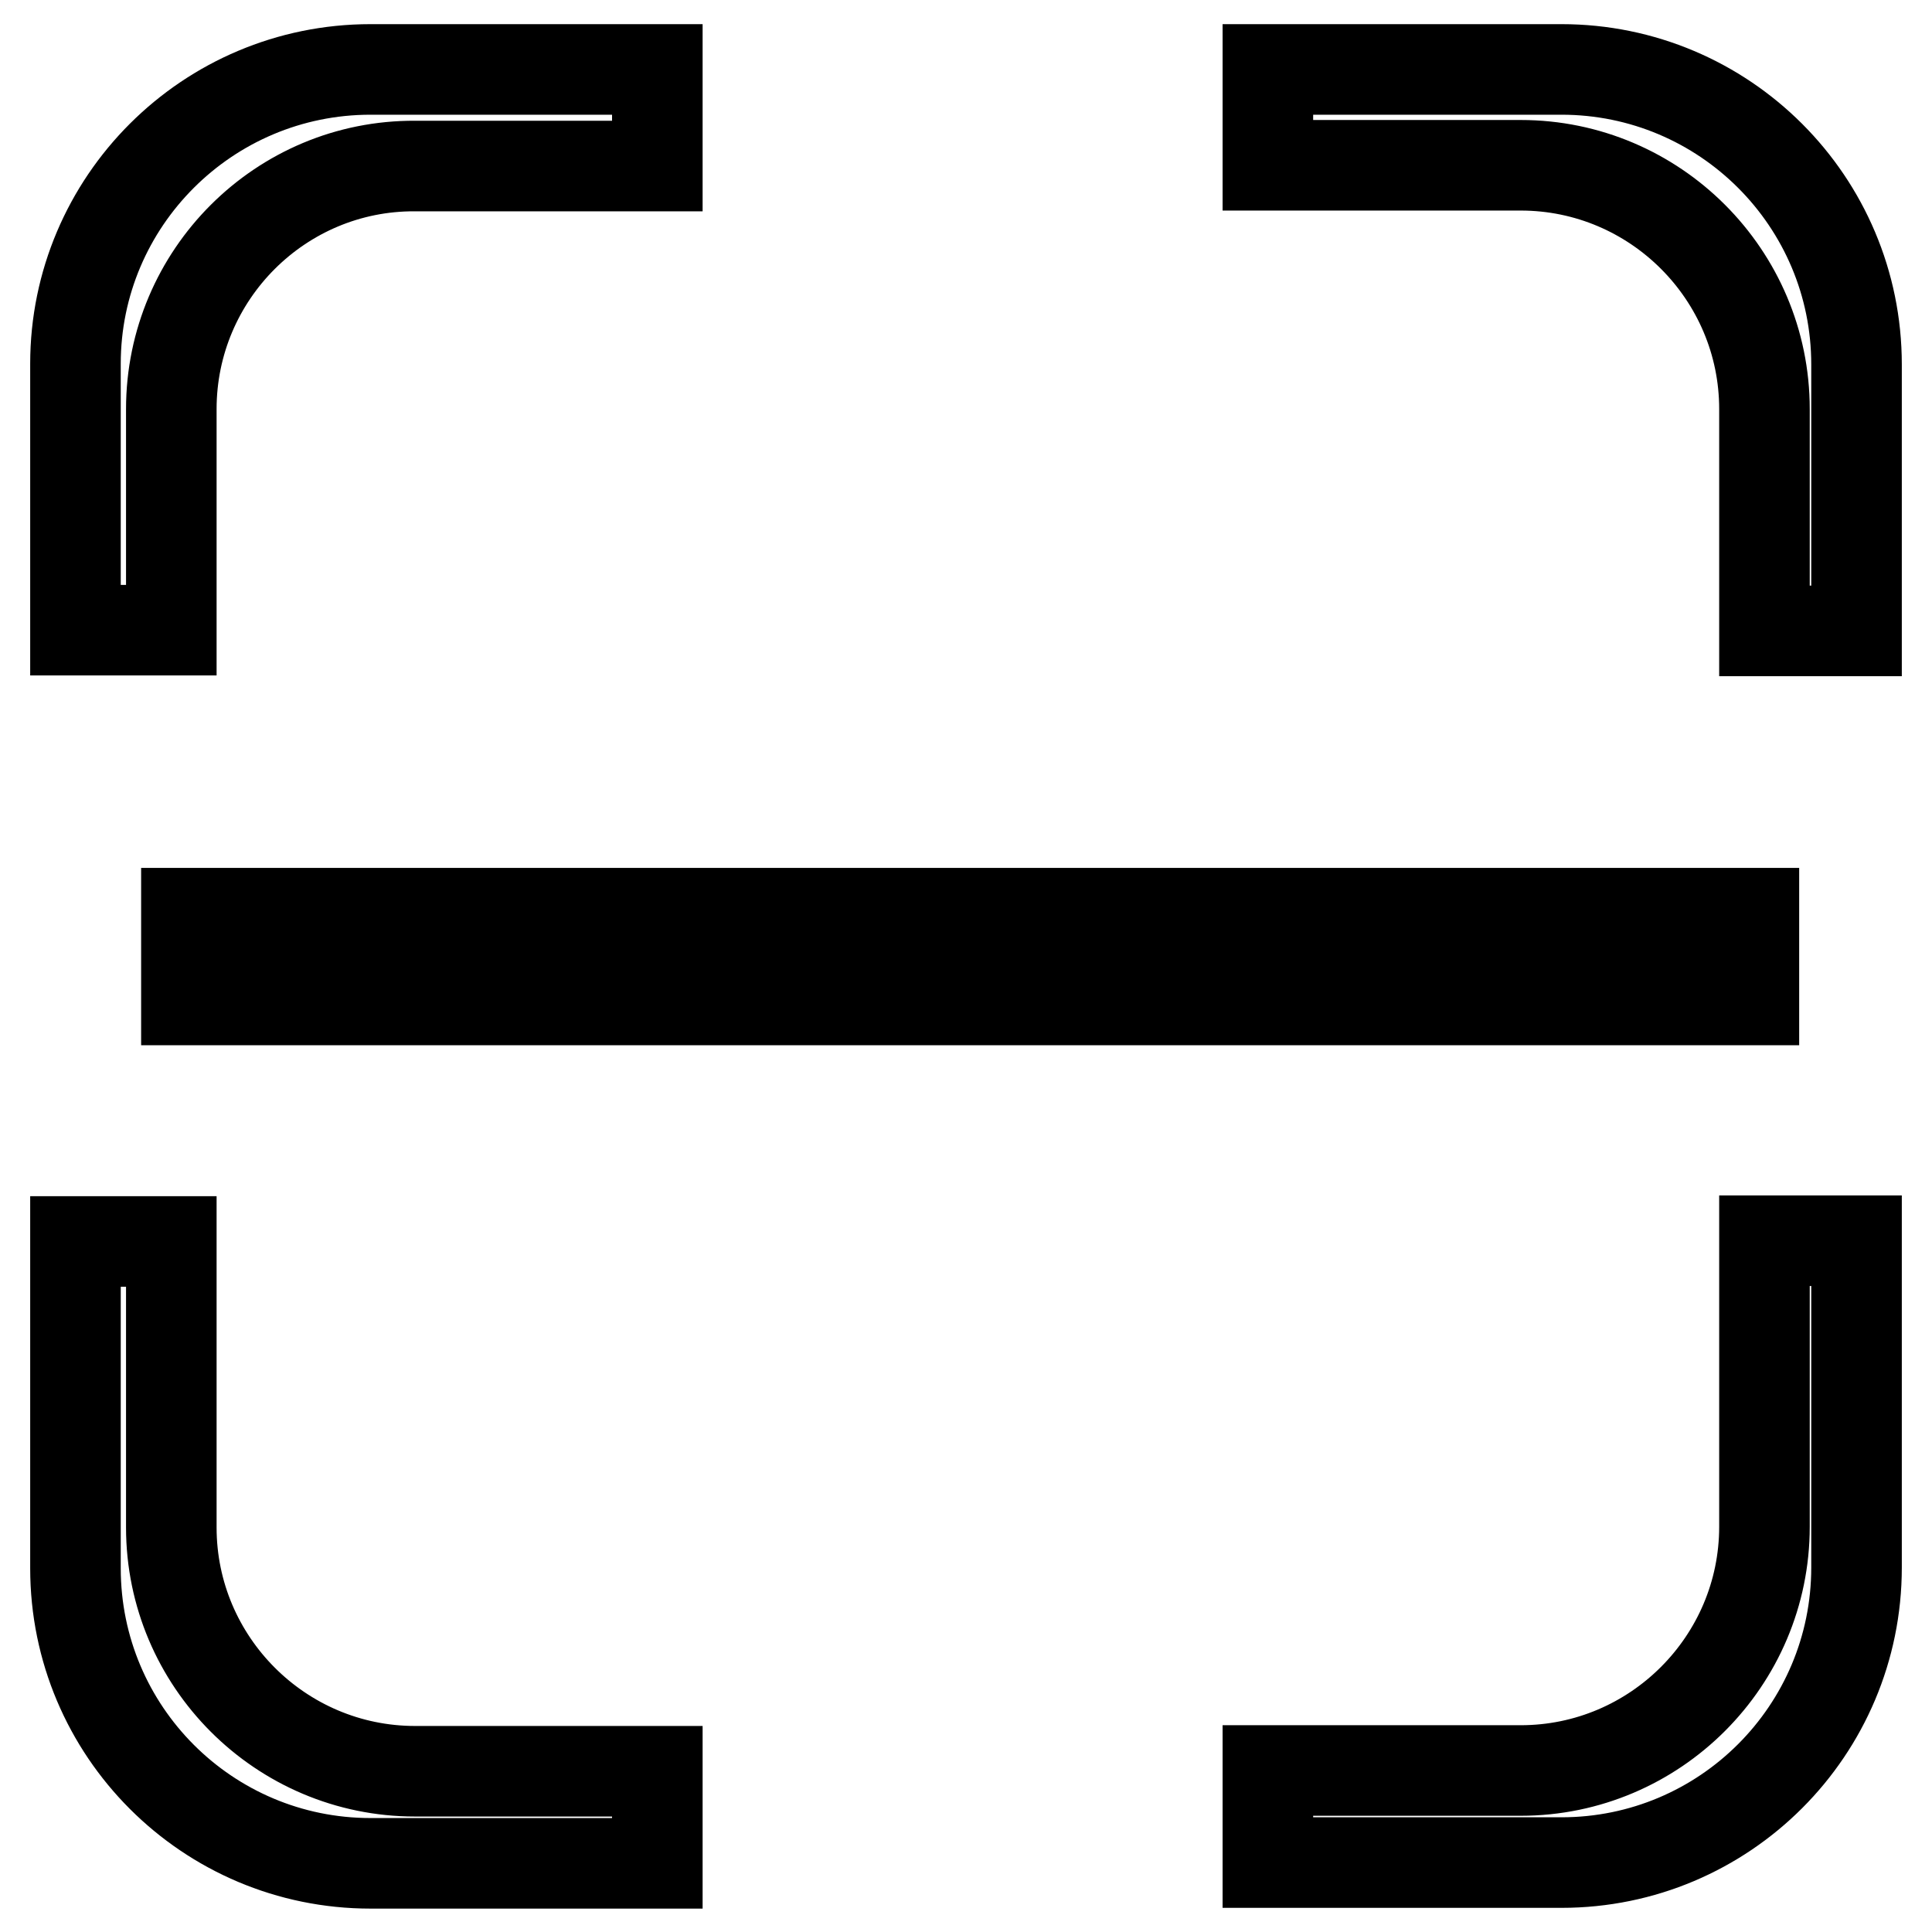 <?xml version="1.0" encoding="utf-8"?>
<!-- Svg Vector Icons : http://www.onlinewebfonts.com/icon -->
<!DOCTYPE svg PUBLIC "-//W3C//DTD SVG 1.1//EN" "http://www.w3.org/Graphics/SVG/1.1/DTD/svg11.dtd">
<svg version="1.1" xmlns="http://www.w3.org/2000/svg" xmlns:xlink="http://www.w3.org/1999/xlink" x="0px" y="0px" viewBox="0 0 256 256" enable-background="new 0 0 256 256" xml:space="preserve">
<g> <path stroke-width="12" fill-opacity="0" stroke="#000000"  d="M206.9,246.8h-38.9v-12.2h33.5c17.8,0,32.3-14.5,32.3-32.3v-37.9H246v43.3 C246,229.3,228.5,246.8,206.9,246.8z M233.8,54.2c0-17.8-14.5-32.3-32.3-32.3h-33.5V9.2h38.9c21.6,0,39.1,17.5,39.1,39.1v35.3 h-12.2V54.2z M22.7,54.2v29.3H10V48.2C10,26.7,27.5,9.2,49.1,9.2h38v12.8H55C37.2,21.9,22.7,36.4,22.7,54.2z M24.7,121h207.7v11.5 H24.7V121z M22.7,202.4c0,17.8,14.5,32.3,32.3,32.3h32.1v12.2h-38c-21.6,0-39.1-17.5-39.1-39.1v-43.3h12.7V202.4z"/></g>
</svg>